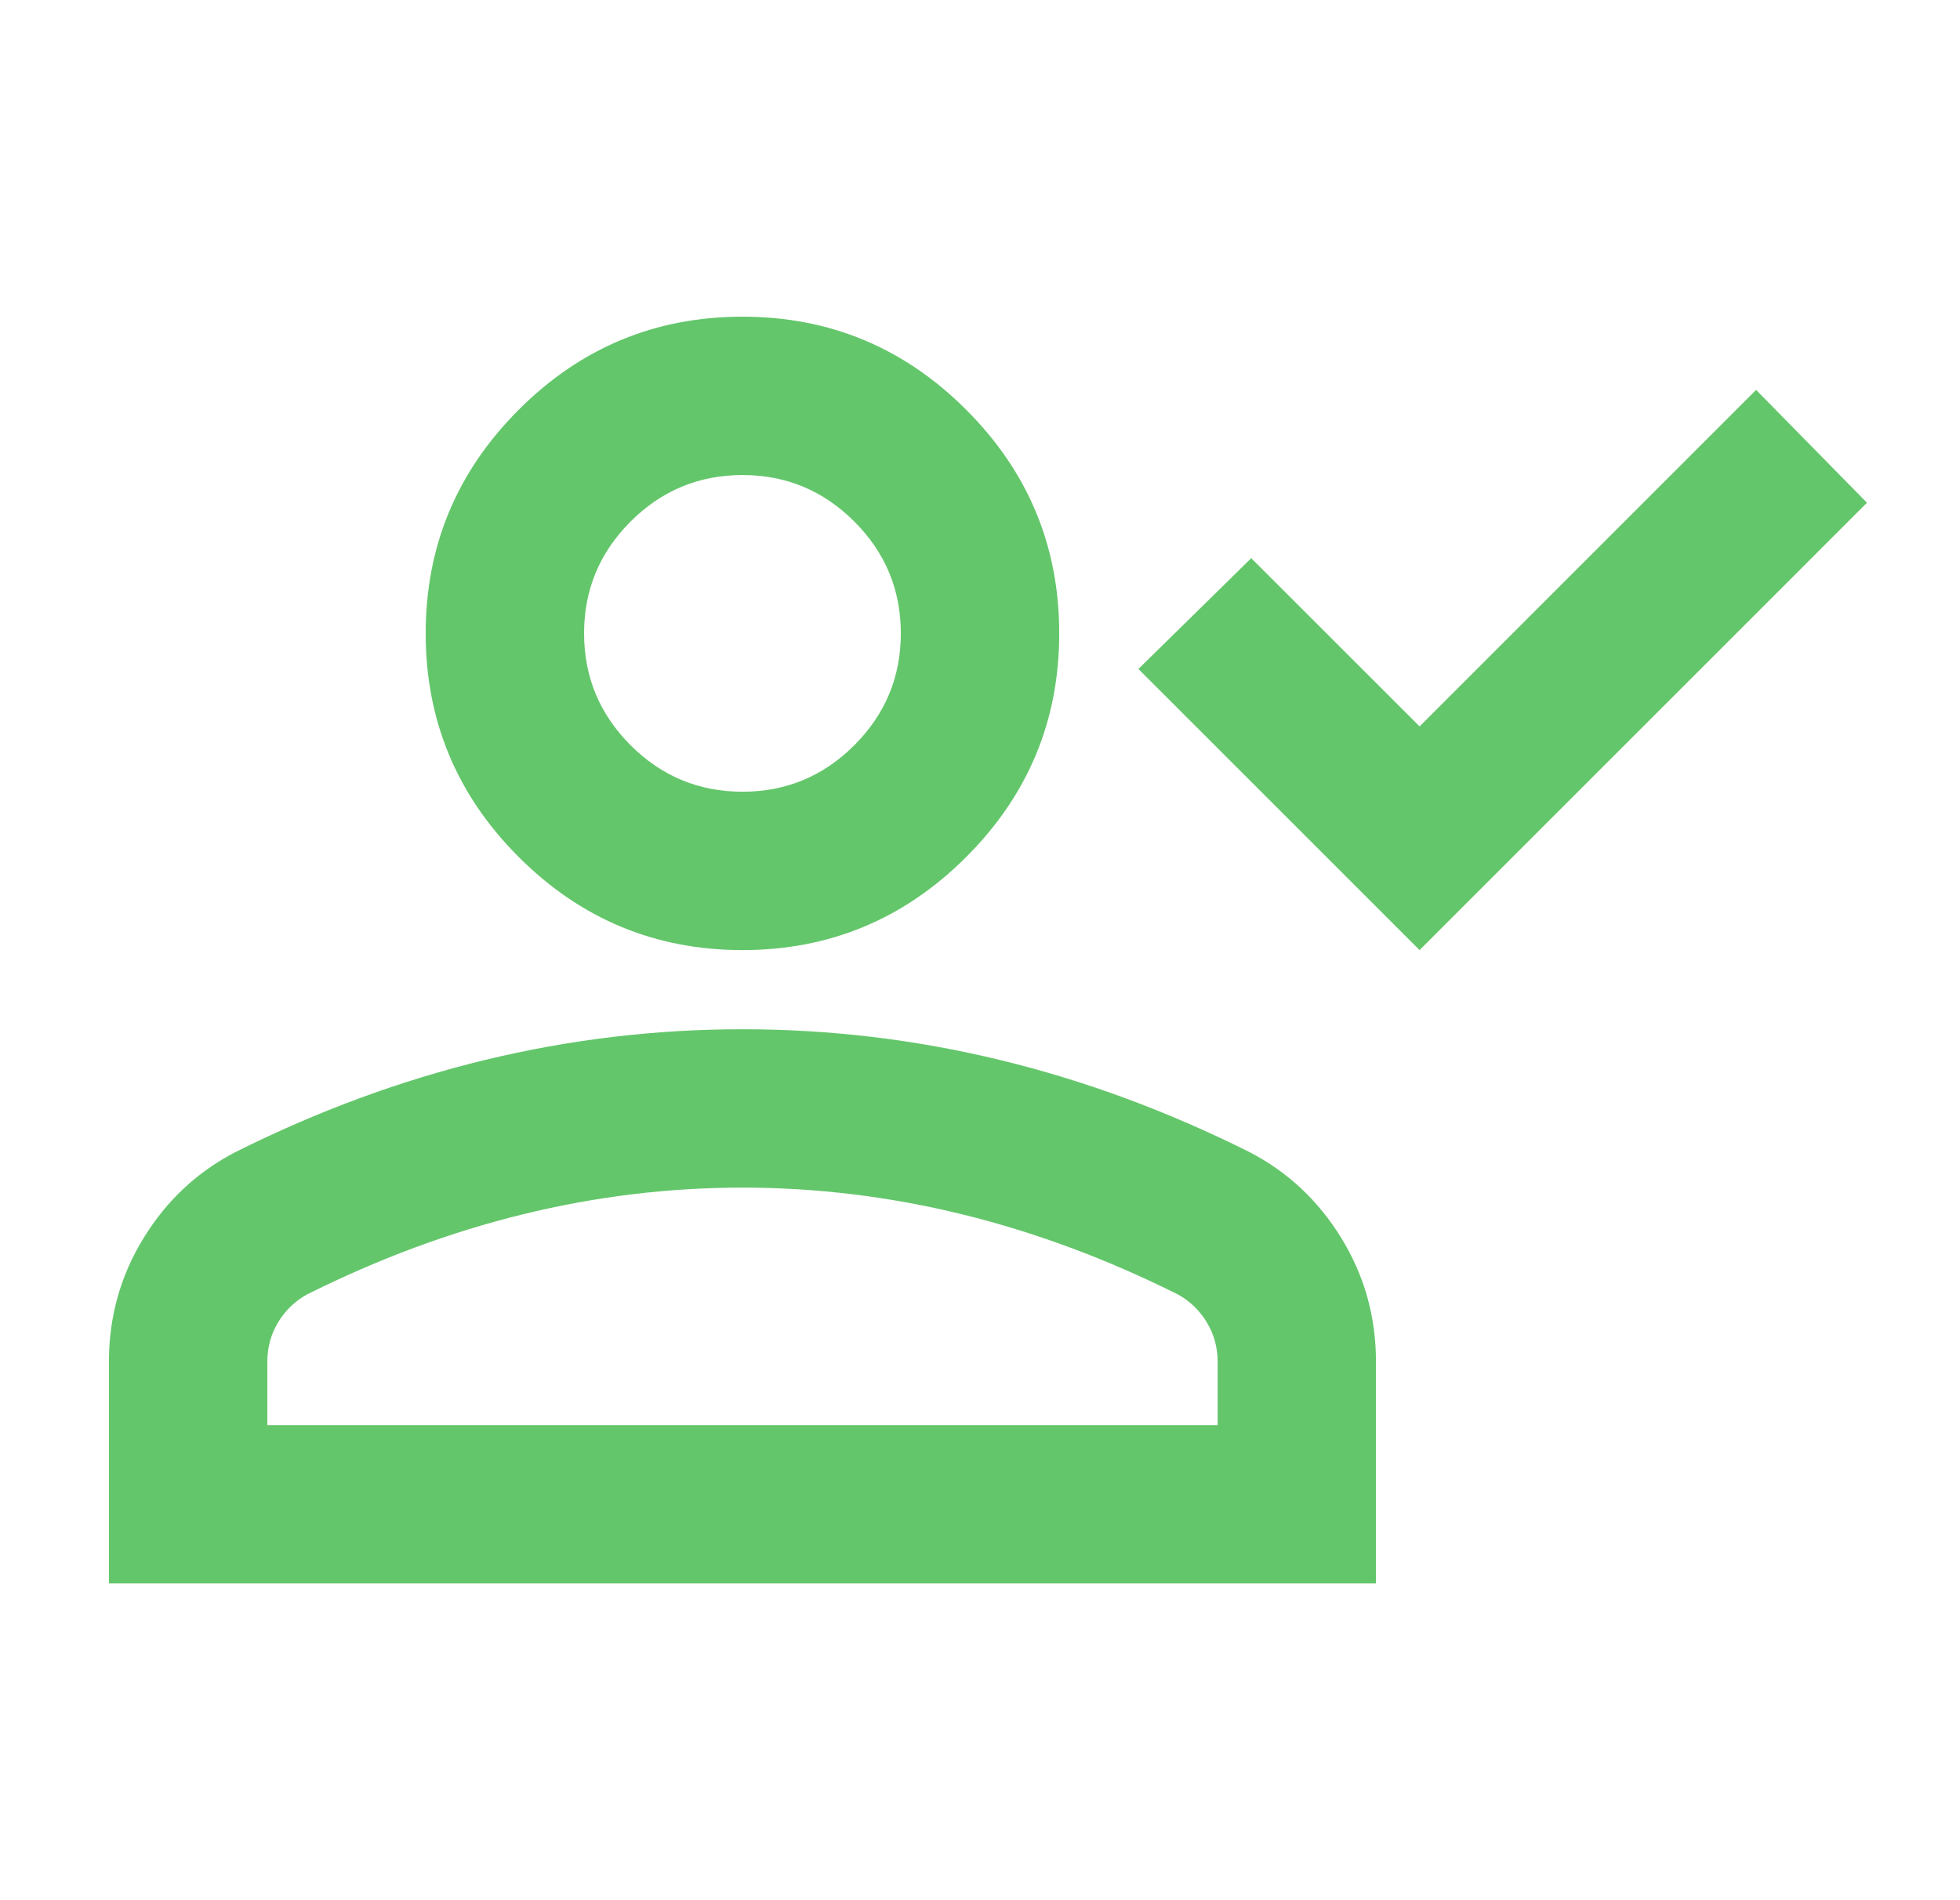 <svg width="33" height="32" viewBox="0 0 33 32" fill="none" xmlns="http://www.w3.org/2000/svg">
<mask id="mask0_41921_2066" style="mask-type:alpha" maskUnits="userSpaceOnUse" x="0" y="0" width="33" height="32">
<rect x="0.5" width="32" height="32" fill="#D9D9D9"/>
</mask>
<g mask="url(#mask0_41921_2066)">
<path d="M23.901 16L19.167 11.266L21.067 9.4L23.901 12.233L29.567 6.566L31.434 8.466L23.901 16ZM12.501 16C11.034 16 9.778 15.477 8.734 14.433C7.69 13.389 7.167 12.133 7.167 10.666C7.167 9.2 7.69 7.944 8.734 6.9C9.778 5.855 11.034 5.333 12.501 5.333C13.967 5.333 15.223 5.855 16.267 6.9C17.312 7.944 17.834 9.2 17.834 10.666C17.834 12.133 17.312 13.389 16.267 14.433C15.223 15.477 13.967 16 12.501 16ZM1.834 26.666V22.933C1.834 22.177 2.028 21.483 2.417 20.85C2.806 20.216 3.323 19.733 3.967 19.4C5.345 18.711 6.745 18.194 8.167 17.85C9.59 17.505 11.034 17.333 12.501 17.333C13.967 17.333 15.412 17.505 16.834 17.85C18.256 18.194 19.656 18.711 21.034 19.4C21.678 19.733 22.195 20.216 22.584 20.85C22.973 21.483 23.167 22.177 23.167 22.933V26.666H1.834ZM4.501 24H20.501V22.933C20.501 22.689 20.439 22.466 20.317 22.266C20.195 22.066 20.034 21.911 19.834 21.8C18.634 21.2 17.423 20.75 16.201 20.45C14.978 20.15 13.745 20 12.501 20C11.256 20 10.023 20.15 8.801 20.45C7.578 20.75 6.367 21.2 5.167 21.8C4.967 21.911 4.806 22.066 4.684 22.266C4.562 22.466 4.501 22.689 4.501 22.933V24ZM12.501 13.333C13.234 13.333 13.862 13.072 14.384 12.55C14.906 12.027 15.167 11.4 15.167 10.666C15.167 9.933 14.906 9.305 14.384 8.783C13.862 8.261 13.234 8 12.501 8C11.767 8 11.139 8.261 10.617 8.783C10.095 9.305 9.834 9.933 9.834 10.666C9.834 11.4 10.095 12.027 10.617 12.55C11.139 13.072 11.767 13.333 12.501 13.333Z" fill="#64C66B"/>
</g>
</svg>
